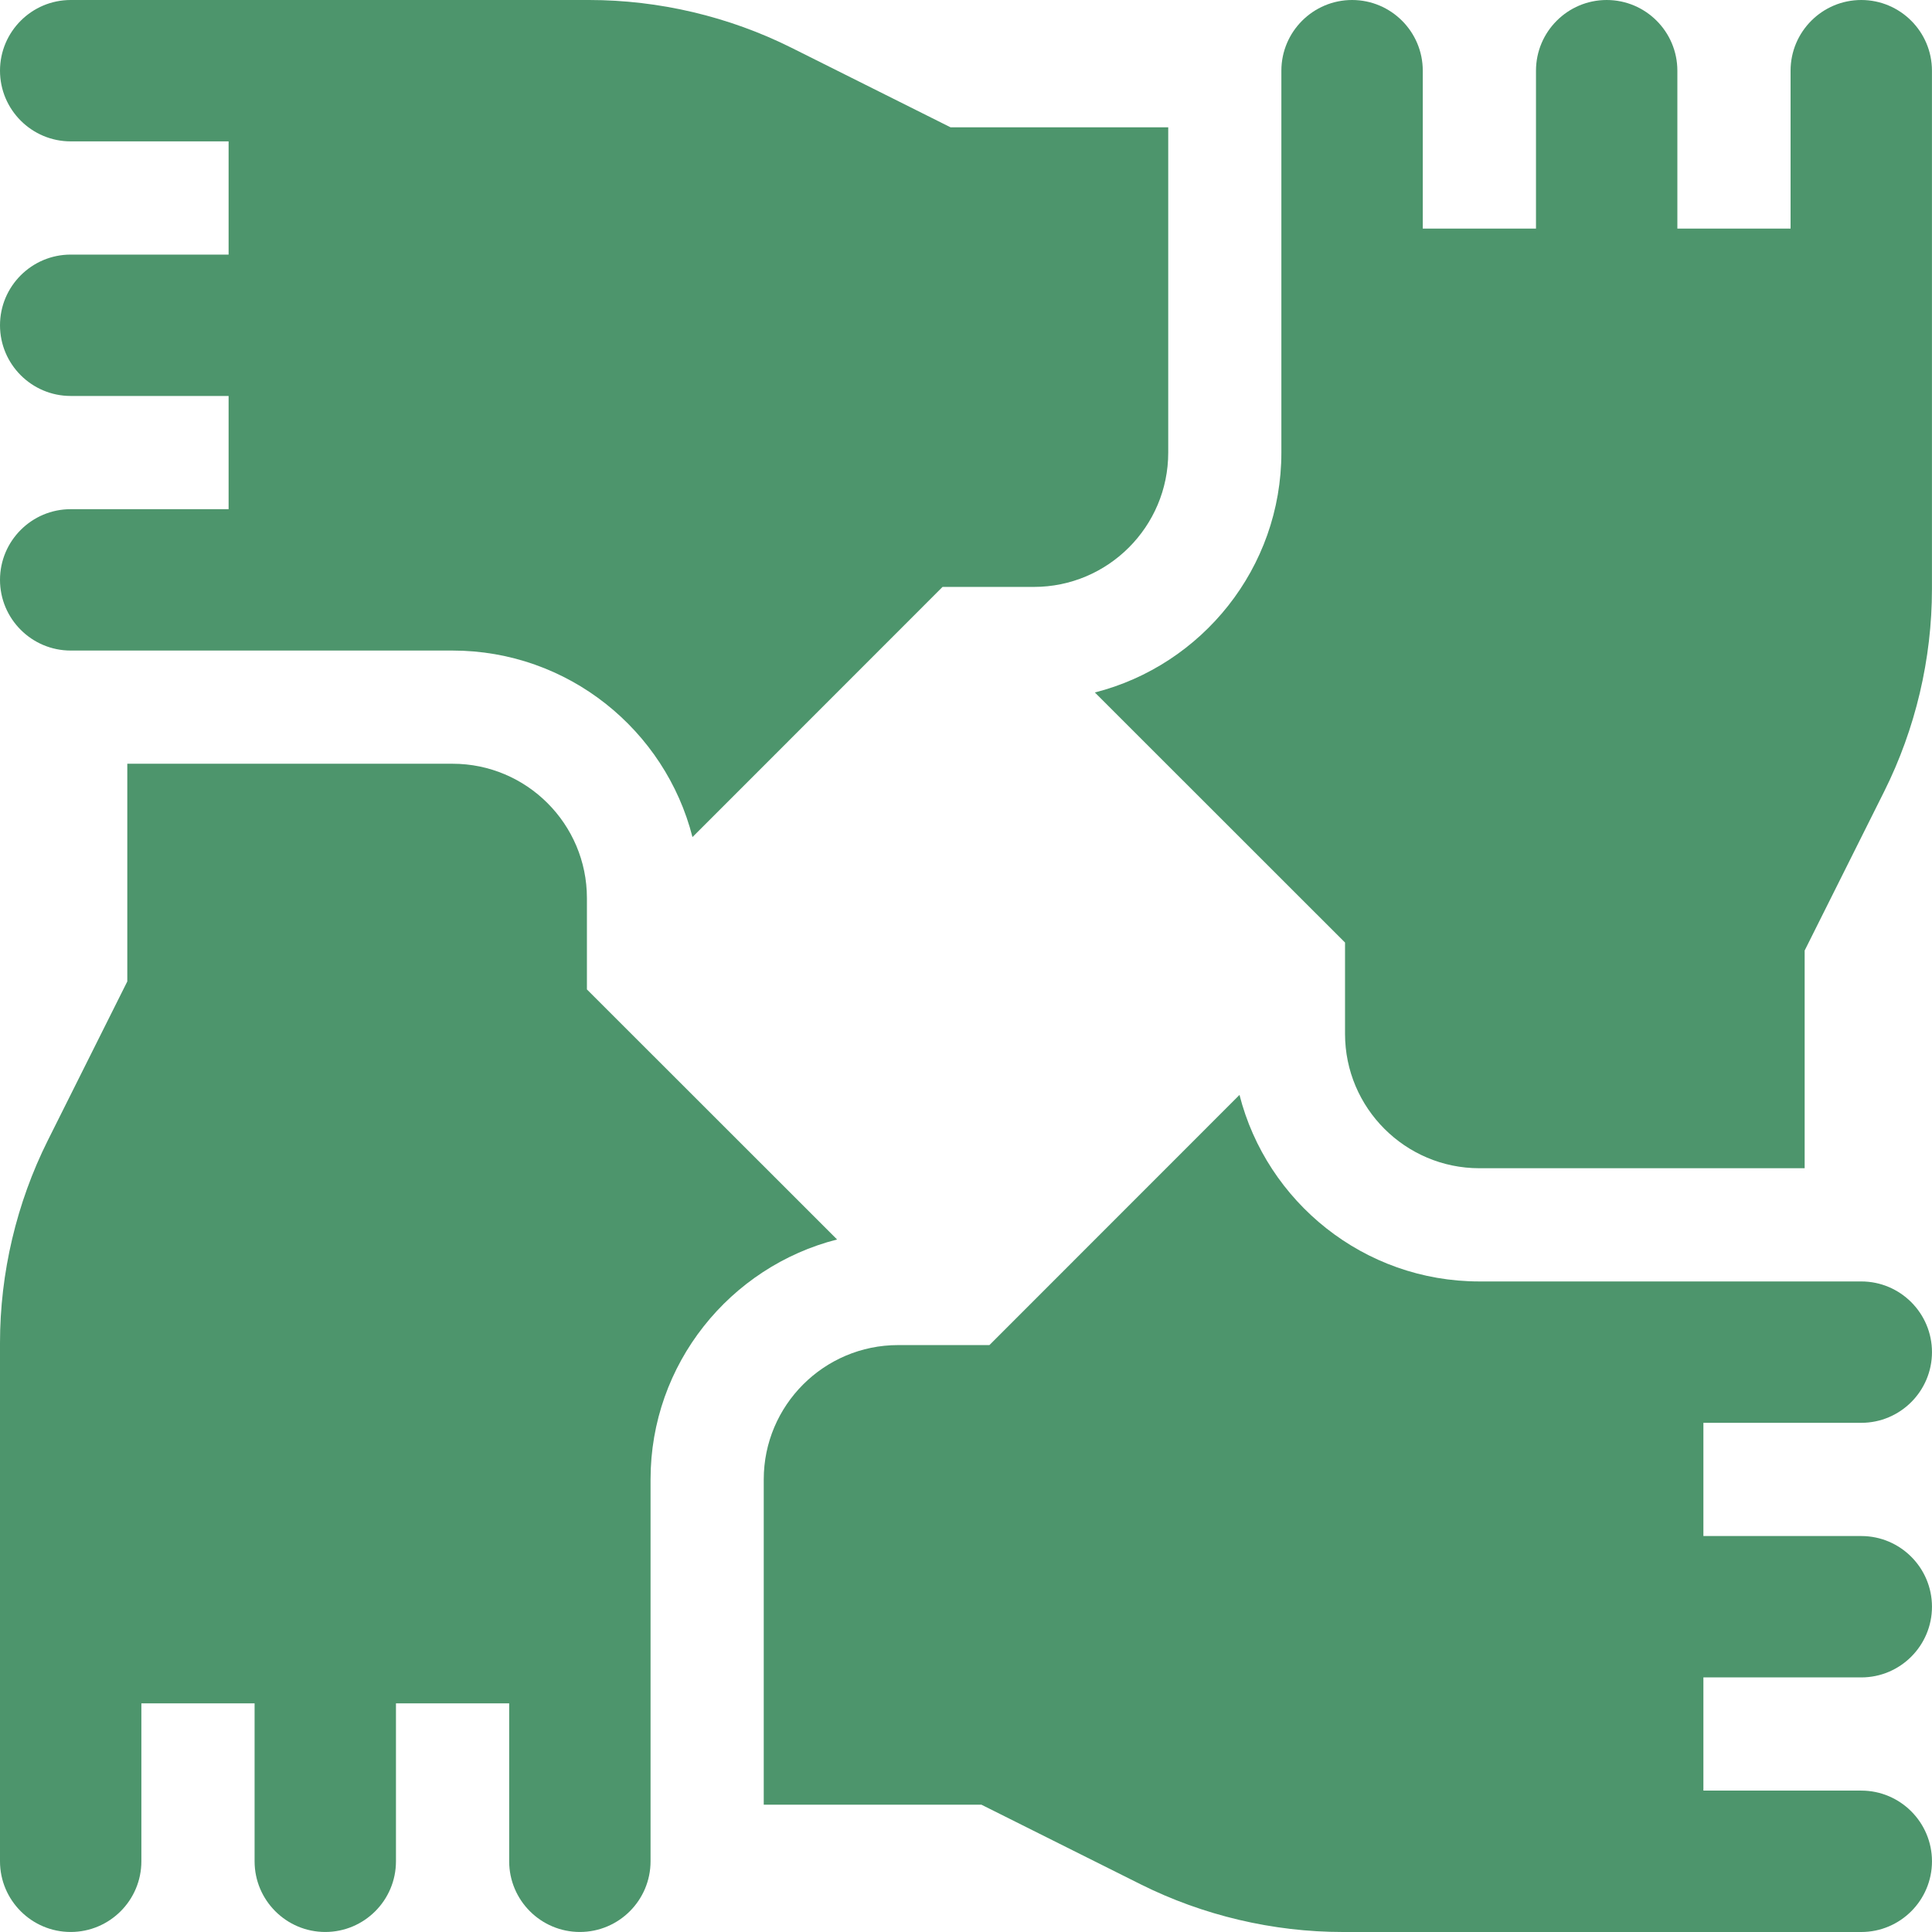 <svg width="80" height="80" viewBox="0 0 80 80" fill="none" xmlns="http://www.w3.org/2000/svg">
<g clip-path="url(#clip0_20_369)">
<path d="M77.072 58.916C78.686 58.916 79.999 57.603 79.999 55.989C79.999 54.375 78.686 53.062 77.072 53.062H61.259C56.479 53.062 52.453 49.772 51.325 45.338L40.97 55.697H37.188C34.12 55.697 31.625 58.192 31.625 61.26V74.729H40.64L47.225 78.022C49.814 79.316 52.712 80 55.607 80H77.072C78.686 80 79.999 78.687 79.999 77.073C79.999 75.459 78.686 74.145 77.072 74.145H70.534V69.458H77.072C78.686 69.458 79.999 68.145 79.999 66.531C79.999 64.917 78.686 63.604 77.072 63.604H70.534V58.916H77.072V58.916Z" fill="#4D956C"/>
<path d="M77.071 0C75.457 0 74.144 1.313 74.144 2.927V9.466H69.456V2.927C69.456 1.313 68.143 0 66.529 0C64.915 0 63.602 1.313 63.602 2.927V9.466H58.914V2.927C58.914 1.313 57.601 0 55.987 0C54.373 0 53.059 1.313 53.059 2.927V18.74C53.059 23.52 49.77 27.546 45.336 28.674L55.695 39.029V42.811C55.695 45.879 58.191 48.374 61.258 48.374H74.727V39.359L78.02 32.774C79.314 30.185 79.998 27.287 79.998 24.393V2.927C79.998 1.313 78.685 0 77.071 0Z" fill="#4D956C"/>
<path d="M2.927 21.084C1.313 21.084 0 22.397 0 24.011C0 25.625 1.313 26.938 2.927 26.938H18.74C23.52 26.938 27.546 30.228 28.674 34.662L39.029 24.303H42.811C45.879 24.303 48.374 21.808 48.374 18.74V5.271H39.359L32.774 1.978C30.185 0.684 27.287 0 24.393 0H2.927C1.313 0 0 1.313 0 2.927C0 4.541 1.313 5.854 2.927 5.854H9.466V10.542H2.927C1.313 10.542 0 11.855 0 13.469C0 15.083 1.313 16.396 2.927 16.396H9.466V21.084H2.927V21.084Z" fill="#4D956C"/>
<path d="M24.303 40.97V37.188C24.303 34.12 21.808 31.625 18.74 31.625H5.271V40.64L1.978 47.225C0.684 49.814 0 52.712 0 55.606V77.072C0 78.686 1.313 79.999 2.927 79.999C4.541 79.999 5.854 78.686 5.854 77.072V70.533H10.542V77.072C10.542 78.686 11.855 79.999 13.469 79.999C15.083 79.999 16.396 78.686 16.396 77.072V70.533H21.084V77.072C21.084 78.686 22.397 79.999 24.011 79.999C25.625 79.999 26.938 78.686 26.938 77.072V61.259C26.938 56.478 30.228 52.453 34.662 51.324L24.303 40.97Z" fill="#4D956C"/>
</g>
<defs>
<clipPath id="clip0_20_369">
<rect width="80" height="80" fill="white"/>
</clipPath>
</defs>
</svg>
